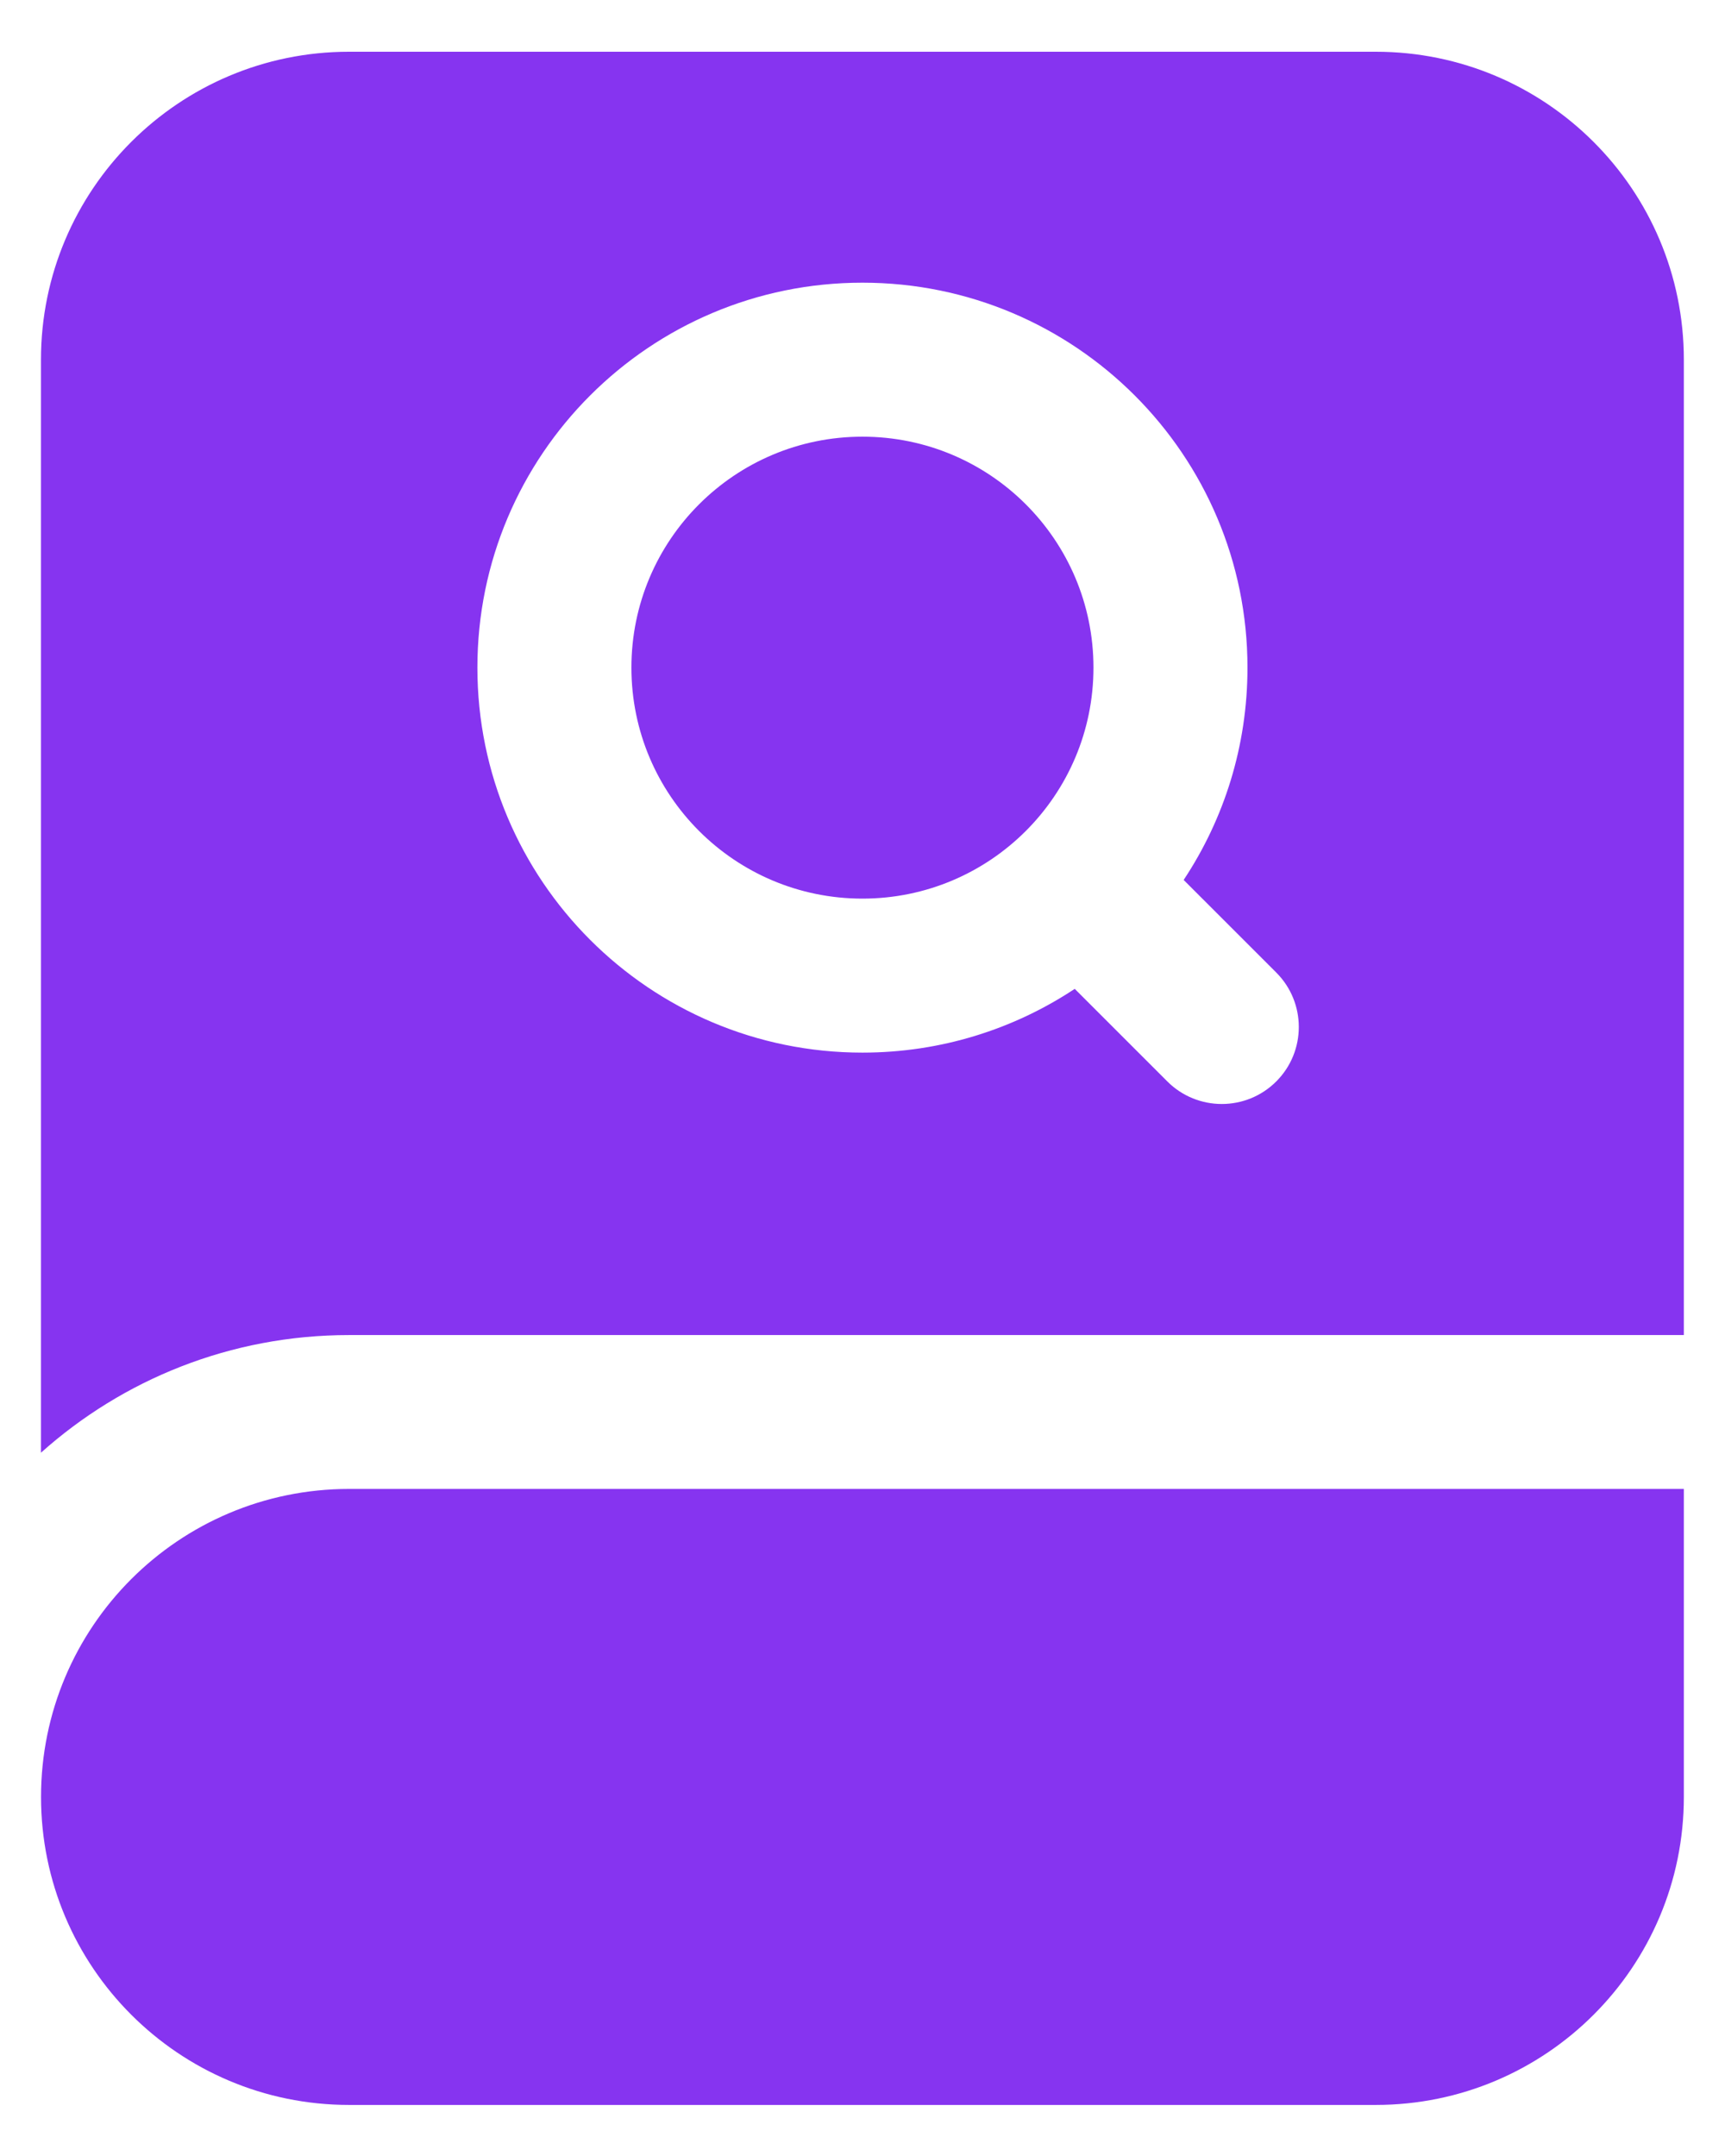 <svg width="28" height="35" viewBox="0 0 28 35" fill="none" xmlns="http://www.w3.org/2000/svg">
<path fill-rule="evenodd" clip-rule="evenodd" d="M22.332 0.84H5.665C2.904 0.84 0.665 3.078 0.665 5.84V23.583C1.992 22.395 3.744 21.673 5.665 21.673H27.332V5.84C27.332 3.078 25.093 0.84 22.332 0.84ZM10.249 10.838C10.249 8.767 11.928 7.089 13.999 7.089C16.07 7.089 17.749 8.767 17.749 10.838C17.749 12.91 16.07 14.588 13.999 14.588C11.928 14.588 10.249 12.91 10.249 10.838ZM13.999 4.589C10.547 4.589 7.749 7.387 7.749 10.838C7.749 14.29 10.547 17.088 13.999 17.088C15.273 17.088 16.457 16.707 17.445 16.053L18.948 17.556C19.436 18.044 20.228 18.044 20.716 17.556C21.204 17.068 21.204 16.276 20.716 15.788L19.213 14.285C19.868 13.297 20.249 12.112 20.249 10.838C20.249 7.387 17.451 4.589 13.999 4.589ZM5.666 24.171C2.904 24.171 0.666 26.409 0.666 29.171C0.666 31.932 2.904 34.171 5.666 34.171H22.332C25.094 34.171 27.332 31.932 27.332 29.171V24.171H5.666Z" fill="#8634F0"/>
</svg>
